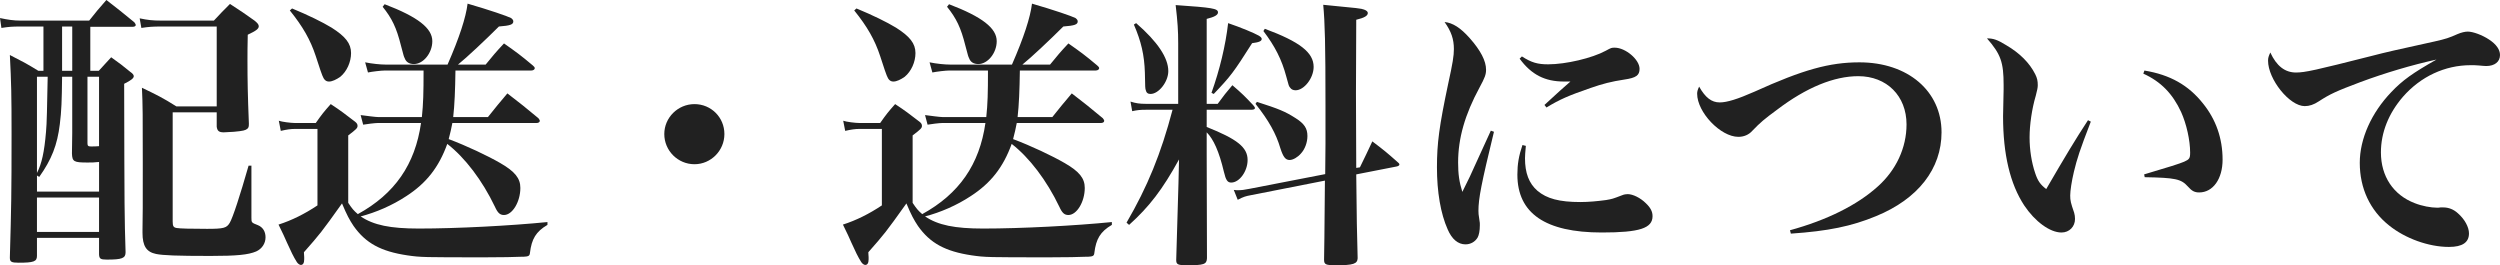 <?xml version="1.0" encoding="utf-8"?>
<!-- Generator: Adobe Illustrator 15.0.0, SVG Export Plug-In . SVG Version: 6.00 Build 0)  -->
<!DOCTYPE svg PUBLIC "-//W3C//DTD SVG 1.1//EN" "http://www.w3.org/Graphics/SVG/1.1/DTD/svg11.dtd">
<svg version="1.1" id="レイヤー_1" xmlns="http://www.w3.org/2000/svg" xmlns:xlink="http://www.w3.org/1999/xlink" x="0px"
	 y="0px" width="283.486px" height="30.077px" viewBox="0 0 283.486 30.077" enable-background="new 0 0 283.486 30.077"
	 xml:space="preserve">
<path fill="#212121" d="M10.239,8.031h0.96c0.608-0.641,0.768-0.864,1.408-1.536c0.992,0.704,1.28,0.928,2.176,1.663
	c0.288,0.192,0.384,0.353,0.384,0.48c0,0.225-0.256,0.448-1.088,0.864c0.032,14.847,0.032,14.847,0.16,19.103
	c0,0.672-0.384,0.832-2.112,0.832c-0.736,0-0.864-0.096-0.896-0.576v-1.888h-7.04v2.048c0,0.64-0.384,0.768-2.08,0.768
	c-0.8,0-0.992-0.096-0.992-0.544c0,0,0-0.032,0-0.096c0.16-5.663,0.192-7.104,0.192-13.951c0-4.479-0.032-5.792-0.192-8.96
	c1.44,0.736,1.888,0.961,3.232,1.793h0.576V3.008H2.24c-0.832,0-1.248,0.031-2.08,0.159L0,2.047
	c0.896,0.192,1.568,0.289,2.304,0.289h7.808c0.8-1.024,1.088-1.345,1.952-2.336c1.376,1.055,1.792,1.407,3.168,2.527
	c0.096,0.128,0.16,0.224,0.16,0.32c0,0.096-0.128,0.191-0.32,0.191h-4.832V8.031z M11.231,18.366
	c-0.576,0.063-0.8,0.063-1.312,0.063c-1.536,0-1.728-0.096-1.76-1.023c0.032-2.016,0.032-2.016,0.032-2.336V8.703H7.04
	c-0.032,2.752-0.064,3.84-0.256,5.375c-0.288,2.368-0.928,4-2.335,5.984l-0.256-0.16v1.823h7.04V18.366z M4.191,8.703v10.91
	c0.544-1.055,0.832-2.367,1.024-4.639c0.096-0.896,0.128-3.008,0.192-6.271H4.191z M11.231,22.398h-7.04v3.902h7.04V22.398z
	 M7.04,3.008v5.023h1.152V3.008H7.04z M9.919,8.703v7.551c0,0.288,0.096,0.353,0.384,0.353s0.576,0,0.928-0.032V8.703H9.919z
	 M28.51,18.782v5.888c0,0.576,0,0.576,0.736,0.863c0.544,0.225,0.864,0.704,0.864,1.377c0,0.703-0.416,1.311-1.056,1.6
	c-0.896,0.384-2.208,0.512-5.184,0.512c-3.808,0-5.408-0.064-6.176-0.225c-1.088-0.224-1.536-0.896-1.536-2.399
	c0-0.032,0-0.192,0-0.319c0.032-2.08,0.032-2.08,0.032-7.456c0-5.632,0-6.655-0.096-8.671c1.728,0.832,2.272,1.088,3.904,2.111
	h4.576V3.008h-6.304c-0.928,0-1.408,0.031-2.24,0.159l-0.192-1.088c0.896,0.192,1.472,0.257,2.464,0.257h5.951
	c0.768-0.832,1.024-1.089,1.824-1.889c1.28,0.832,1.664,1.088,2.784,1.889c0.352,0.287,0.48,0.447,0.48,0.639
	c0,0.289-0.288,0.513-1.248,0.961c-0.032,1.279-0.032,2.239-0.032,2.911c0,2.336,0.032,3.937,0.16,7.167
	c0,0.353-0.032,0.449-0.16,0.576c-0.224,0.192-0.48,0.256-1.536,0.353c-0.448,0.032-0.96,0.063-1.152,0.063
	c-0.544,0-0.736-0.16-0.8-0.64v-1.632h-4.992v12.383c0,0.545,0.096,0.672,0.448,0.736s1.6,0.096,3.456,0.096
	c1.888,0,2.208-0.096,2.56-0.672s1.184-3.136,2.144-6.495H28.51z"/>
<path fill="#212121" d="M51.646,7.999c-0.032,2.239-0.096,3.872-0.256,5.279h3.936c0.928-1.184,1.248-1.536,2.208-2.688
	c1.536,1.184,1.984,1.536,3.52,2.815c0.096,0.128,0.16,0.225,0.16,0.288c0,0.16-0.16,0.256-0.384,0.256h-9.535
	c-0.128,0.704-0.224,1.056-0.416,1.824c2.048,0.768,4.416,1.888,5.855,2.72c1.664,0.96,2.272,1.729,2.272,2.816
	c0,1.567-0.896,3.071-1.856,3.071c-0.448,0-0.704-0.224-1.024-0.929c-1.44-3.008-3.392-5.566-5.407-7.135
	c-0.96,2.656-2.368,4.447-4.64,5.92c-1.6,1.056-3.456,1.855-5.184,2.303c1.472,0.992,3.36,1.377,6.592,1.377
	c4.352,0,10.399-0.32,14.591-0.736v0.32c-1.312,0.768-1.792,1.6-1.984,3.168c-0.032,0.352-0.16,0.416-0.736,0.447
	c-0.064,0-0.16,0-0.288,0c-0.736,0.032-2.144,0.064-4,0.064c-7.04,0-7.359,0-8.896-0.225c-2.976-0.447-4.704-1.375-6.08-3.328
	c-0.448-0.672-0.768-1.247-1.312-2.559c-2.399,3.359-2.464,3.424-4.319,5.535c0,0.224,0.032,0.416,0.032,0.544
	c0,0.096,0,0.224,0,0.256c0,0.416-0.128,0.64-0.384,0.64c-0.128,0-0.32-0.128-0.448-0.32c-0.352-0.543-0.704-1.279-1.12-2.207
	c-0.192-0.448-0.512-1.152-0.96-2.048c1.504-0.479,2.976-1.216,4.416-2.176v-8.671h-2.56c-0.448,0-0.928,0.063-1.6,0.223
	l-0.224-1.151c0.352,0.128,1.376,0.256,1.824,0.256h2.368c0.672-0.96,0.896-1.247,1.696-2.144c1.216,0.8,1.568,1.088,2.784,2.016
	c0.192,0.16,0.256,0.288,0.256,0.448c0,0.256-0.128,0.384-1.056,1.088v7.647c0.448,0.672,0.608,0.863,1.088,1.279
	c4.192-2.303,6.496-5.631,7.167-10.335h-4.864c-0.352,0-1.344,0.128-1.696,0.192l-0.288-1.088c0.736,0.096,1.696,0.224,1.984,0.224
	h4.96c0.16-1.536,0.192-2.688,0.192-5.279h-4.352c-0.448,0-1.504,0.128-1.952,0.224l-0.32-1.152c0.768,0.16,1.728,0.256,2.304,0.256
	h7.04c1.344-3.071,2.08-5.343,2.272-6.91c2.528,0.735,4.479,1.407,4.928,1.631c0.16,0.129,0.256,0.225,0.256,0.385
	c0,0.352-0.352,0.479-1.632,0.576c-1.504,1.504-3.648,3.52-4.64,4.318h3.136c0.864-1.055,1.12-1.375,2.08-2.398
	c1.408,0.991,1.856,1.311,3.264,2.495c0.16,0.128,0.224,0.224,0.224,0.319c0,0.129-0.16,0.257-0.384,0.257H51.646z M33.12,0.959
	c1.856,0.768,3.424,1.536,4.48,2.176c1.568,0.992,2.208,1.793,2.208,2.881c0,1.023-0.48,2.079-1.216,2.688
	c-0.448,0.32-0.928,0.543-1.28,0.543s-0.576-0.191-0.768-0.703c-0.096-0.225-0.224-0.607-0.736-2.176
	c-0.608-1.855-1.472-3.359-2.944-5.184L33.12,0.959z M43.615,0.479c3.775,1.44,5.407,2.72,5.407,4.191
	c0,1.345-1.024,2.592-2.08,2.592c-0.544,0-0.896-0.224-1.056-0.672c-0.096-0.192-0.096-0.192-0.416-1.407
	c-0.512-2.049-1.024-3.104-2.08-4.416L43.615,0.479z"/>
<path fill="#212121" d="M82.143,15.198c0,1.888-1.536,3.424-3.392,3.424c-1.888,0-3.424-1.536-3.424-3.424
	c0-1.856,1.536-3.392,3.424-3.392C80.639,11.807,82.143,13.311,82.143,15.198z"/>
<path fill="#212121" d="M115.646,7.999c-0.032,2.239-0.096,3.872-0.256,5.279h3.936c0.928-1.184,1.248-1.536,2.208-2.688
	c1.536,1.184,1.984,1.536,3.52,2.815c0.096,0.128,0.16,0.225,0.16,0.288c0,0.16-0.16,0.256-0.384,0.256h-9.535
	c-0.128,0.704-0.224,1.056-0.416,1.824c2.048,0.768,4.416,1.888,5.855,2.72c1.664,0.96,2.272,1.729,2.272,2.816
	c0,1.567-0.896,3.071-1.856,3.071c-0.448,0-0.704-0.224-1.024-0.929c-1.44-3.008-3.392-5.566-5.407-7.135
	c-0.96,2.656-2.368,4.447-4.64,5.92c-1.6,1.056-3.456,1.855-5.184,2.303c1.472,0.992,3.36,1.377,6.592,1.377
	c4.352,0,10.399-0.32,14.591-0.736v0.32c-1.312,0.768-1.792,1.6-1.984,3.168c-0.032,0.352-0.16,0.416-0.736,0.447
	c-0.064,0-0.16,0-0.288,0c-0.736,0.032-2.144,0.064-4,0.064c-7.04,0-7.359,0-8.896-0.225c-2.976-0.447-4.704-1.375-6.08-3.328
	c-0.448-0.672-0.768-1.247-1.312-2.559c-2.399,3.359-2.464,3.424-4.319,5.535c0,0.224,0.032,0.416,0.032,0.544
	c0,0.096,0,0.224,0,0.256c0,0.416-0.128,0.64-0.384,0.64c-0.128,0-0.32-0.128-0.448-0.32c-0.352-0.543-0.704-1.279-1.12-2.207
	c-0.192-0.448-0.512-1.152-0.96-2.048c1.504-0.479,2.976-1.216,4.416-2.176v-8.671h-2.56c-0.448,0-0.928,0.063-1.6,0.223
	l-0.224-1.151c0.352,0.128,1.376,0.256,1.824,0.256h2.368c0.672-0.96,0.896-1.247,1.696-2.144c1.216,0.8,1.568,1.088,2.784,2.016
	c0.192,0.16,0.256,0.288,0.256,0.448c0,0.256-0.128,0.384-1.056,1.088v7.647c0.448,0.672,0.608,0.863,1.088,1.279
	c4.192-2.303,6.496-5.631,7.167-10.335h-4.864c-0.352,0-1.344,0.128-1.696,0.192l-0.288-1.088c0.736,0.096,1.696,0.224,1.984,0.224
	h4.96c0.16-1.536,0.192-2.688,0.192-5.279h-4.352c-0.448,0-1.504,0.128-1.952,0.224l-0.32-1.152c0.768,0.16,1.728,0.256,2.304,0.256
	h7.04c1.344-3.071,2.08-5.343,2.272-6.91c2.528,0.735,4.479,1.407,4.928,1.631c0.16,0.129,0.256,0.225,0.256,0.385
	c0,0.352-0.352,0.479-1.632,0.576c-1.504,1.504-3.648,3.52-4.64,4.318h3.136c0.864-1.055,1.12-1.375,2.08-2.398
	c1.408,0.991,1.856,1.311,3.264,2.495c0.16,0.128,0.224,0.224,0.224,0.319c0,0.129-0.16,0.257-0.384,0.257H115.646z M97.12,0.959
	c1.856,0.768,3.424,1.536,4.48,2.176c1.568,0.992,2.208,1.793,2.208,2.881c0,1.023-0.48,2.079-1.216,2.688
	c-0.448,0.32-0.928,0.543-1.28,0.543s-0.576-0.191-0.768-0.703c-0.096-0.225-0.224-0.607-0.736-2.176
	c-0.608-1.855-1.472-3.359-2.944-5.184L97.12,0.959z M107.615,0.479c3.775,1.44,5.407,2.72,5.407,4.191
	c0,1.345-1.024,2.592-2.08,2.592c-0.544,0-0.896-0.224-1.056-0.672c-0.096-0.192-0.096-0.192-0.416-1.407
	c-0.512-2.049-1.024-3.104-2.08-4.416L107.615,0.479z"/>
<path fill="#212121" d="M136.831,14.398c3.456,1.376,4.64,2.304,4.64,3.744c0,1.279-0.928,2.56-1.855,2.56
	c-0.416,0-0.608-0.257-0.832-1.216c-0.544-2.305-1.184-3.712-1.952-4.48v2.561l0.032,11.711c-0.032,0.704-0.352,0.8-2.272,0.8
	c-1.056,0-1.216-0.096-1.216-0.608c0.128-4.447,0.224-7.327,0.256-8.703l0.064-2.688c-1.888,3.424-3.359,5.344-5.664,7.424
	l-0.288-0.256c2.368-4.064,3.904-7.809,5.216-12.8h-3.04c-0.608,0-0.96,0.032-1.536,0.16l-0.192-1.088
	c0.608,0.192,1.024,0.256,1.728,0.256h3.68v-6.88c0-1.407-0.064-2.399-0.288-4.319c4.16,0.288,4.8,0.384,4.8,0.832
	c0,0.288-0.384,0.513-1.28,0.735v9.632h1.248c0.704-0.96,0.928-1.247,1.664-2.112c1.12,0.961,1.408,1.248,2.368,2.272
	c0.096,0.128,0.192,0.224,0.192,0.319c0,0.129-0.16,0.192-0.416,0.192h-5.056V14.398z M128.832,2.623
	c2.432,2.111,3.647,3.936,3.647,5.439c0,1.217-1.088,2.592-2.016,2.592c-0.288,0-0.48-0.127-0.544-0.447
	c-0.064-0.225-0.064-0.225-0.096-1.984c-0.064-1.984-0.416-3.52-1.248-5.439L128.832,2.623z M137.375,10.527
	c0.928-2.592,1.6-5.377,1.888-7.904c1.504,0.512,2.944,1.12,3.456,1.408c0.224,0.128,0.352,0.256,0.352,0.384
	c0,0.256-0.32,0.384-1.088,0.479c-2.112,3.328-2.432,3.744-4.352,5.76L137.375,10.527z M154.206,18.975
	c0.608-1.248,0.8-1.633,1.408-2.944c1.312,0.991,1.696,1.312,2.816,2.304c0.16,0.128,0.256,0.225,0.256,0.32
	s-0.128,0.191-0.32,0.224l-4.576,0.896c0.064,5.855,0.064,5.855,0.16,9.504c-0.032,0.64-0.48,0.8-2.464,0.8
	c-1.184,0-1.344-0.096-1.344-0.64c0.032-1.792,0.032-1.792,0.096-8.959l-8.447,1.663c-0.512,0.097-0.768,0.16-1.44,0.513
	l-0.448-1.121c0.192,0.033,0.352,0.033,0.48,0.033c0.384,0,0.704-0.033,1.312-0.16l8.575-1.664l0.032-3.424v-4.384
	c0-6.911-0.064-9.343-0.256-11.392c4.032,0.385,4.288,0.416,4.64,0.545c0.256,0.096,0.416,0.224,0.416,0.383
	c0,0.32-0.384,0.545-1.312,0.769c-0.032,7.007-0.032,7.007-0.032,8.384c0,2.111,0,2.783,0.032,8.415L154.206,18.975z
	 M142.527,11.551c2.496,0.8,3.2,1.088,4.352,1.824c1.024,0.639,1.376,1.184,1.376,2.047c0,0.736-0.288,1.504-0.736,1.984
	c-0.352,0.416-0.896,0.736-1.28,0.736c-0.48,0-0.736-0.353-1.056-1.344c-0.48-1.633-1.312-3.137-2.816-5.024L142.527,11.551z
	 M143.423,3.264c3.968,1.471,5.536,2.688,5.536,4.319c0,1.28-1.088,2.655-2.048,2.655c-0.256,0-0.48-0.096-0.608-0.287
	c-0.16-0.192-0.16-0.192-0.448-1.28c-0.512-1.92-1.28-3.424-2.592-5.151L143.423,3.264z"/>
<path fill="#212121" d="M169.407,14.942c-1.44,5.919-1.76,7.583-1.76,8.96c0,0.319,0,0.319,0.128,1.184
	c0.031,0.096,0.031,0.256,0.031,0.447c0,0.641-0.096,1.12-0.256,1.408c-0.287,0.48-0.799,0.768-1.375,0.768
	c-0.832,0-1.536-0.576-2.016-1.695c-0.801-1.792-1.217-4.256-1.217-7.039c0-2.721,0.256-4.672,1.28-9.504
	c0.512-2.336,0.64-3.136,0.64-3.904c0-1.119-0.287-1.983-1.056-3.071c0.928,0.097,1.792,0.64,2.848,1.824
	c1.248,1.407,1.856,2.592,1.856,3.583c0,0.545-0.129,0.896-0.736,2.016c-1.664,3.072-2.432,5.76-2.432,8.512
	c0,1.312,0.128,2.208,0.479,3.328c0.832-1.664,1.024-2.08,1.345-2.816c1.567-3.424,1.567-3.424,1.887-4.127L169.407,14.942z
	 M173.023,16.542c-0.064,0.736-0.097,1.056-0.097,1.408c0,1.663,0.448,2.848,1.408,3.68c1.056,0.896,2.495,1.28,4.863,1.28
	c0.96,0,1.952-0.096,2.912-0.225c0.735-0.128,0.735-0.128,1.823-0.544c0.225-0.096,0.449-0.128,0.641-0.128
	c0.576,0,1.439,0.416,2.048,1.023c0.544,0.513,0.768,0.961,0.768,1.473c0,1.376-1.472,1.855-5.759,1.855
	c-6.4,0-9.568-2.176-9.568-6.559c0-1.185,0.16-2.145,0.576-3.36L173.023,16.542z M172.575,6.398
	c1.088,0.705,1.792,0.896,2.976,0.896c2.016,0,4.992-0.704,6.527-1.536c0.641-0.352,0.672-0.352,1.023-0.352
	c1.217,0,2.816,1.344,2.816,2.399c0,0.736-0.384,1.023-1.729,1.217c-1.471,0.223-2.463,0.479-3.839,0.959
	c-2.496,0.864-3.456,1.28-4.991,2.208l-0.225-0.288c1.088-1.023,2.527-2.304,2.943-2.656c-0.319,0-0.576,0-0.735,0
	c-2.144,0-3.68-0.768-5.024-2.592L172.575,6.398z"/>
<path fill="#212121" d="M202.975,26.109c4.192-1.152,7.615-2.848,9.951-4.959c2.08-1.856,3.264-4.385,3.264-7.04
	c0-3.231-2.239-5.472-5.471-5.472c-2.752,0-5.888,1.279-9.216,3.808c-1.439,1.056-1.888,1.44-2.784,2.368
	c-0.416,0.48-0.991,0.703-1.6,0.703c-2.016,0-4.672-2.783-4.672-4.895c0-0.256,0.064-0.448,0.225-0.801
	c0.704,1.248,1.408,1.793,2.336,1.793c0.832,0,2.048-0.385,3.936-1.217c5.504-2.496,8.512-3.328,11.903-3.328
	c5.503,0,9.312,3.264,9.312,7.936c0,4.128-2.656,7.552-7.424,9.504c-2.783,1.152-5.439,1.695-9.663,1.984L202.975,26.109z"/>
<path fill="#212121" d="M237.087,13.791c-1.28,3.327-1.536,4.127-1.92,5.695c-0.256,1.088-0.416,2.144-0.416,2.688
	c0,0.576,0.063,0.832,0.448,1.951c0.064,0.257,0.096,0.416,0.096,0.705c0,0.863-0.64,1.535-1.535,1.535
	c-1.312,0-3.008-1.248-4.225-3.071c-1.6-2.433-2.399-5.792-2.399-10.111c0-0.224,0-0.224,0.063-3.04c0-0.225,0-0.416,0-0.512
	c0-2.561-0.319-3.488-1.888-5.279c0.736,0,1.185,0.16,2.177,0.768c1.535,0.896,2.655,2.016,3.295,3.296
	c0.225,0.448,0.288,0.768,0.288,1.247c0,0.289-0.063,0.545-0.224,1.185c-0.448,1.504-0.704,3.327-0.704,4.735
	s0.224,2.848,0.64,4.064c0.288,0.863,0.576,1.279,1.248,1.791c2.08-3.584,3.328-5.663,4.736-7.807L237.087,13.791z M243.166,7.999
	c2.912,0.479,4.992,1.663,6.624,3.712c1.504,1.855,2.239,4,2.239,6.398c0,2.177-1.088,3.713-2.655,3.713
	c-0.512,0-0.832-0.16-1.28-0.672c-0.768-0.864-1.439-0.992-4.896-1.057l-0.063-0.32c2.815-0.832,4.031-1.215,4.543-1.439
	c0.576-0.256,0.672-0.384,0.672-1.023c0-1.408-0.416-3.264-1.023-4.607c-0.96-2.08-2.304-3.457-4.287-4.353L243.166,7.999z"/>
<path fill="#212121" d="M260.352,8.223c1.023,0,2.176-0.256,8.607-1.888c1.6-0.416,2.72-0.672,7.104-1.632
	c1.279-0.288,1.664-0.416,2.592-0.832c0.447-0.191,0.863-0.288,1.184-0.288c0.576,0,1.633,0.384,2.4,0.896
	c0.832,0.545,1.248,1.152,1.248,1.76c0,0.769-0.608,1.248-1.568,1.248c-0.191,0-0.48-0.031-0.832-0.063
	c-0.416-0.032-0.544-0.032-0.928-0.032c-2.912,0-5.664,1.28-7.68,3.584c-1.632,1.888-2.496,4.063-2.496,6.304
	c0,2.72,1.408,4.831,3.84,5.759c0.801,0.32,1.824,0.513,2.561,0.513c0.063,0,0.191,0,0.352-0.032c0.128,0,0.225,0,0.32,0
	c0.607,0,1.184,0.225,1.664,0.672c0.768,0.672,1.248,1.568,1.248,2.271c0,1.024-0.736,1.537-2.272,1.537
	c-2.304,0-4.96-0.961-6.784-2.433c-2.176-1.728-3.327-4.224-3.327-7.104c0-2.72,1.312-5.663,3.584-8.031
	c1.247-1.312,2.399-2.144,5.12-3.68c-2.785,0.608-5.889,1.536-8.641,2.56c-2.719,1.023-3.424,1.344-4.703,2.176
	c-0.576,0.385-1.088,0.545-1.6,0.545c-1.729,0-4.16-3.041-4.16-5.152c0-0.32,0.064-0.512,0.256-0.928
	C258.144,7.486,259.104,8.223,260.352,8.223z"/>
</svg>
